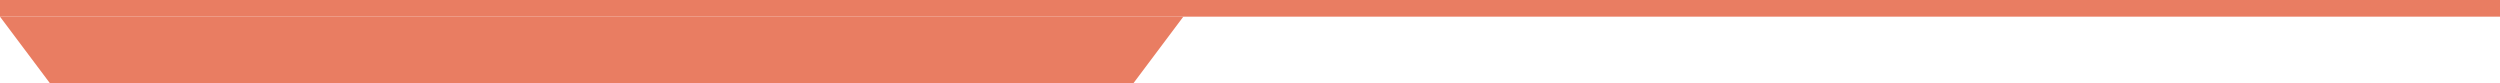<svg width="150" height="5" viewBox="0 0 150 5" fill="none" xmlns="http://www.w3.org/2000/svg">
<g opacity="0.9">
<path d="M0 1H71L68 5H3L0 1Z" fill="#E76F51"/>
<line y1="0.5" x2="150" y2="0.5" stroke="#E76F51"/>
</g>
</svg>
